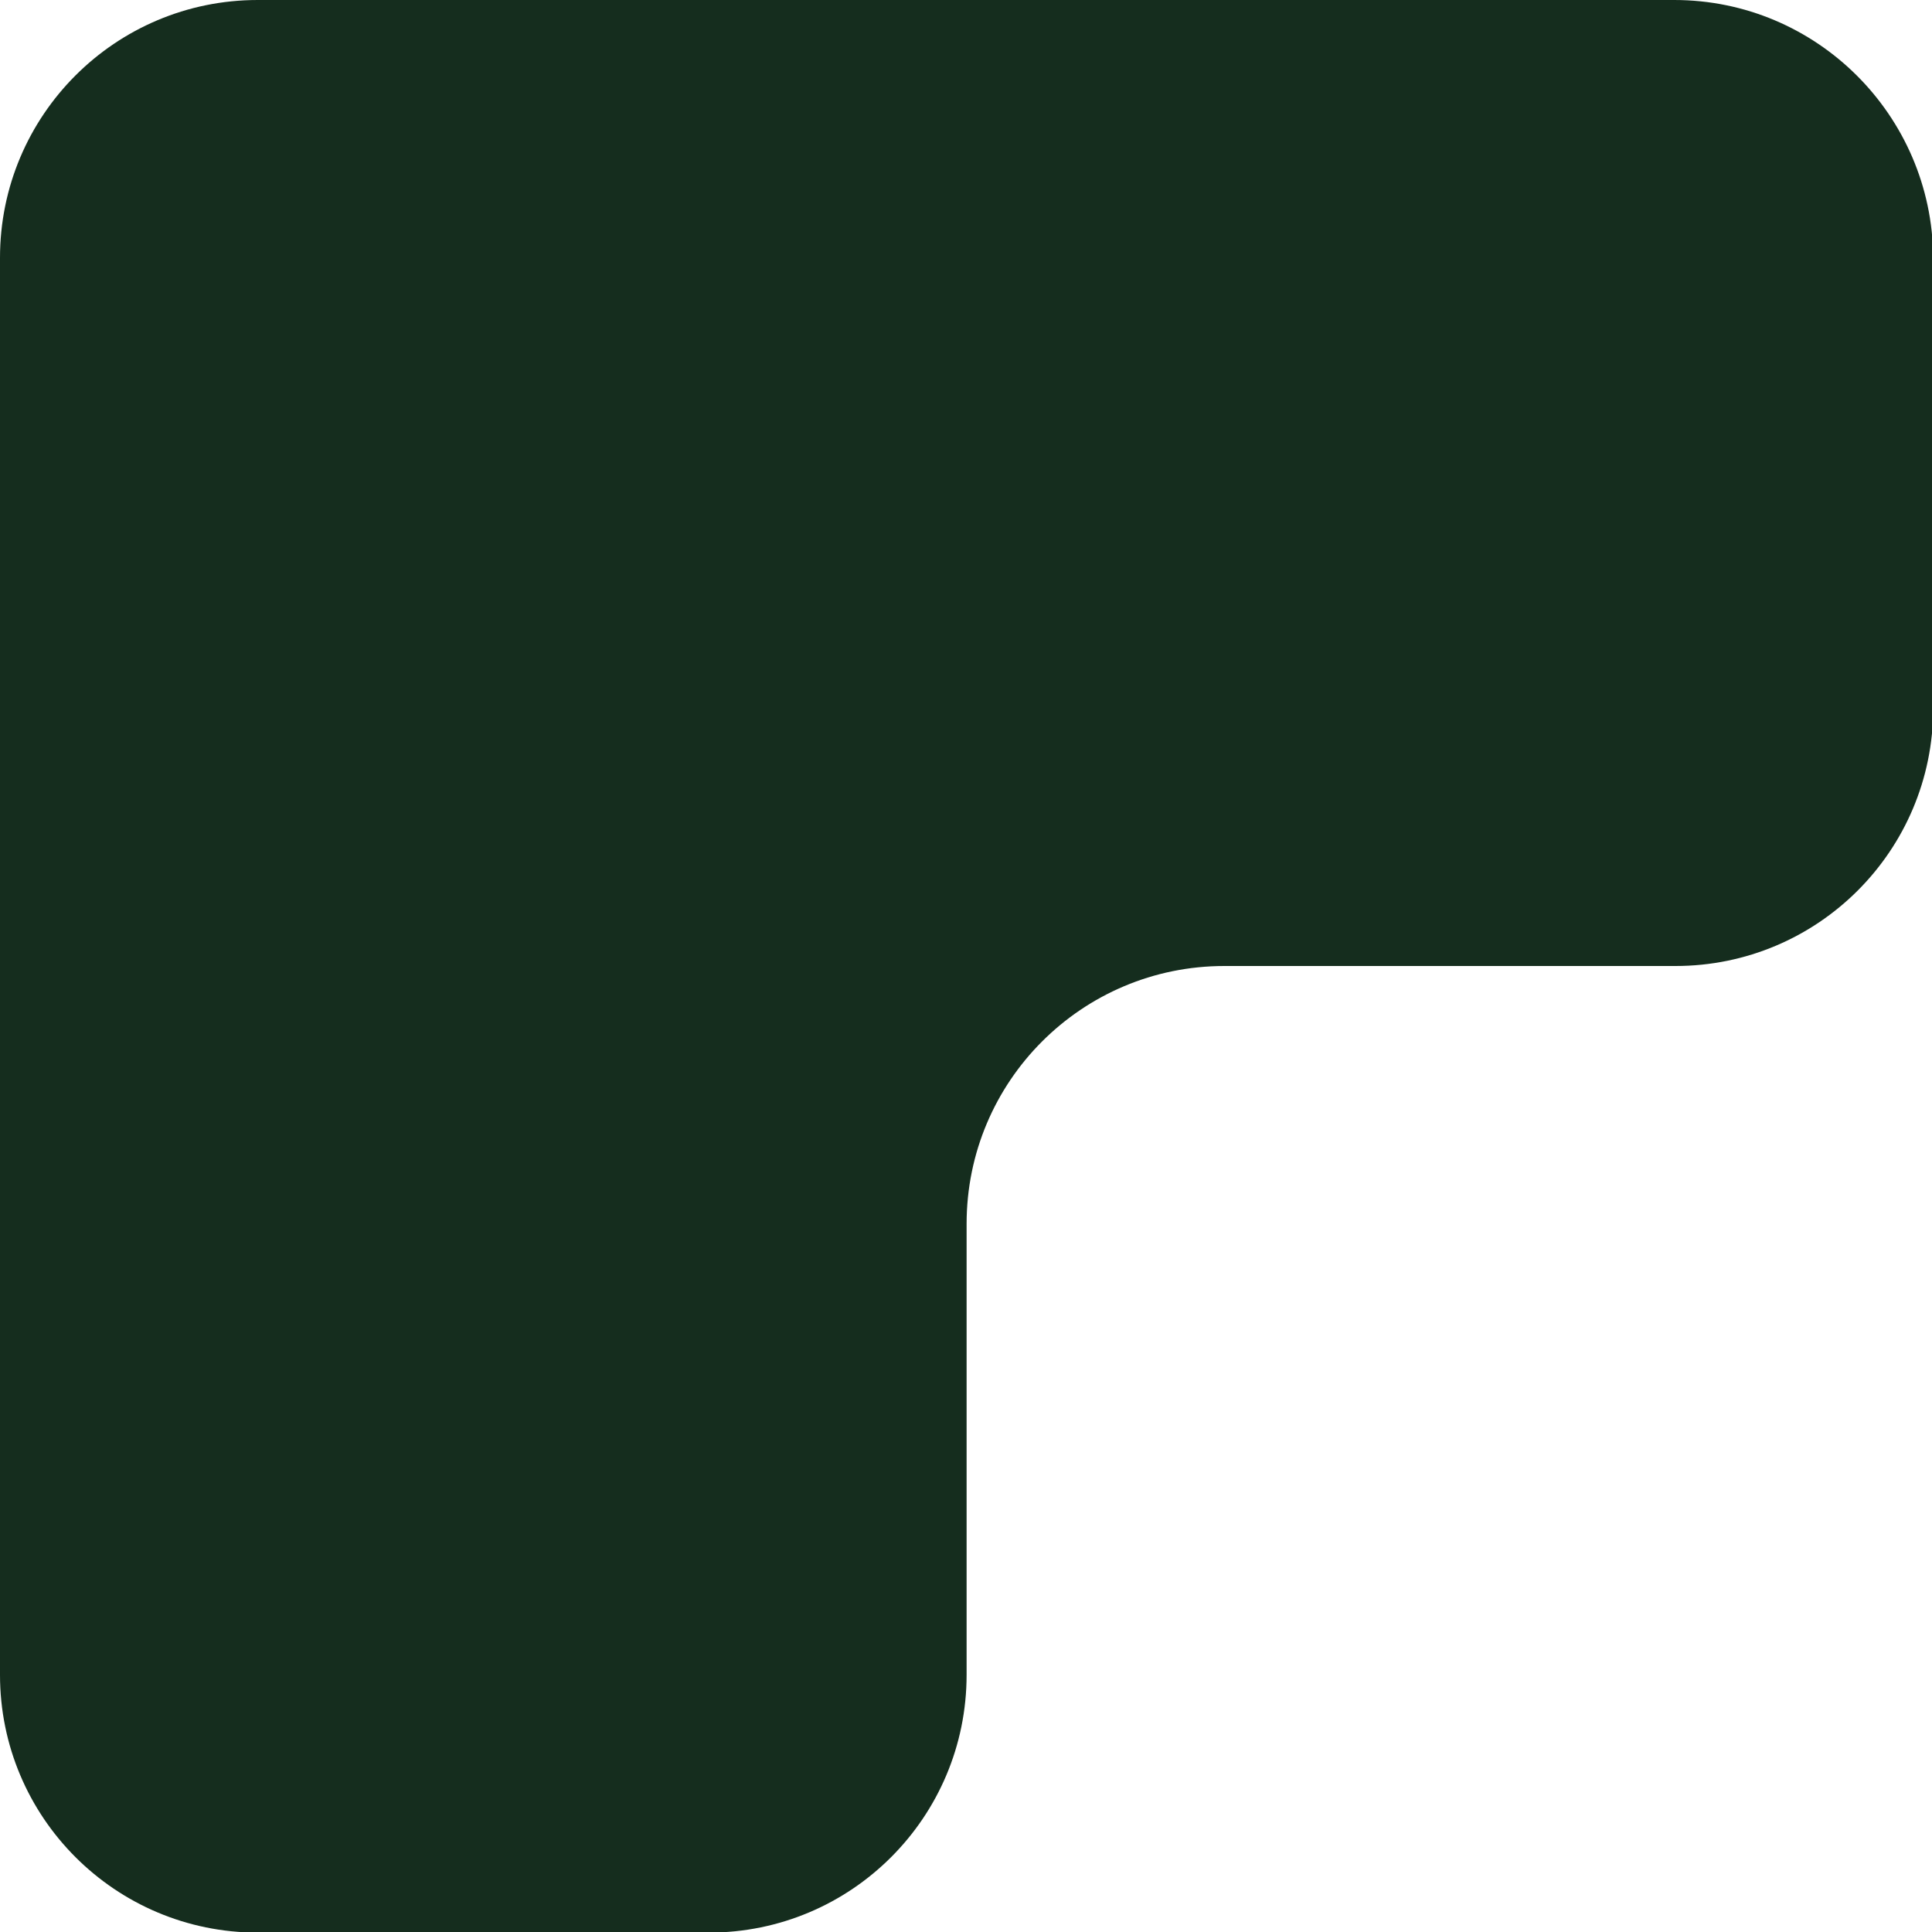 <?xml version="1.0" encoding="UTF-8"?>
<svg id="Layer_2" xmlns="http://www.w3.org/2000/svg" viewBox="0 0 32 32">
  <defs>
    <style>
      .cls-1 {
        fill: #152d1e;
      }
    </style>
  </defs>
  <g id="Layer_1-2" data-name="Layer_1">
    <path class="cls-1" d="M16,0h0s-11.73,0-11.73,0C1.91,0,0,1.91,0,4.27v23.47c0,2.36,1.91,4.27,4.27,4.27h7.47c2.36,0,4.27-1.91,4.27-4.27v-7.47c0-2.36,1.91-4.27,4.27-4.27h7.47c2.36,0,4.27-1.91,4.27-4.27v-7.47C32,1.91,30.09,0,27.73,0h-11.73Z"/>
  </g>
</svg>